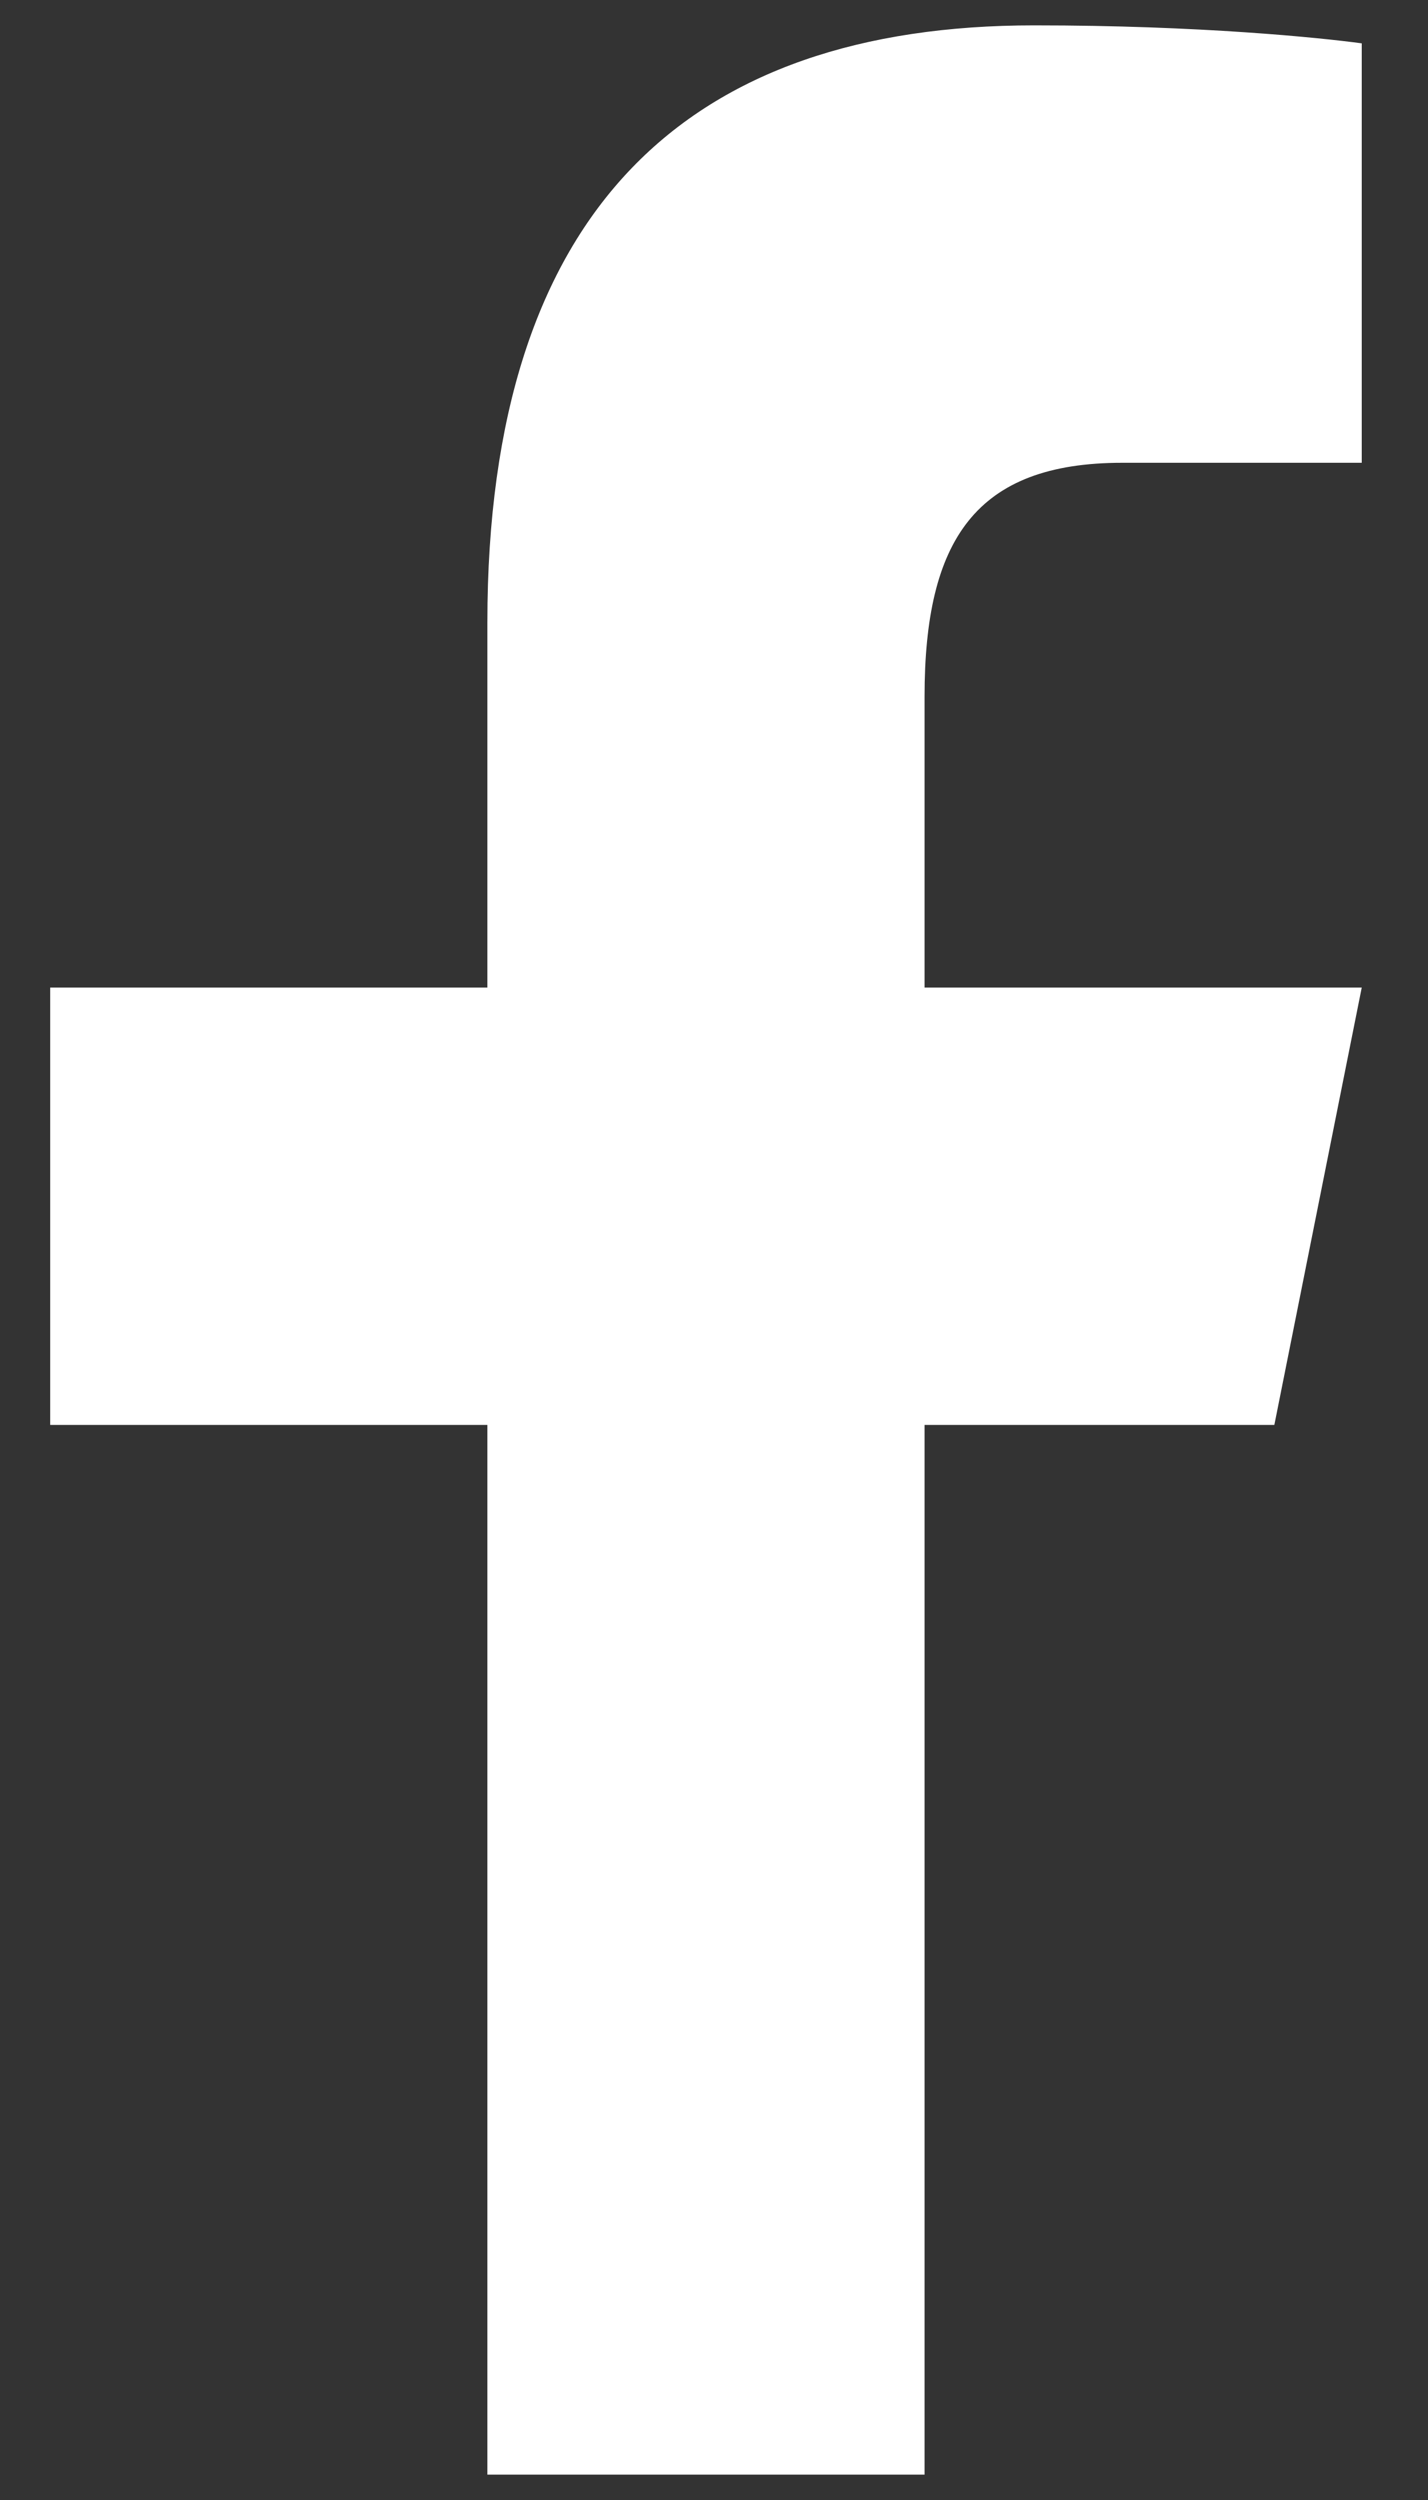 <svg width="20" height="35" viewBox="0 0 20 35" fill="none" xmlns="http://www.w3.org/2000/svg">
<rect x="0" y="0" width="20" height="35" fill="#333333" stroke="none"/>
<path d="M14.485 0.355C9.657 0.355 6.826 2.905 6.826 8.715V13.826H0.703V19.949H6.826V34.645H12.949V19.949H17.848L19.072 13.826H12.949V9.751C12.949 7.562 13.663 6.479 15.717 6.479H19.072V0.607C18.492 0.528 16.801 0.355 14.485 0.355Z" fill="white"/>
</svg>
